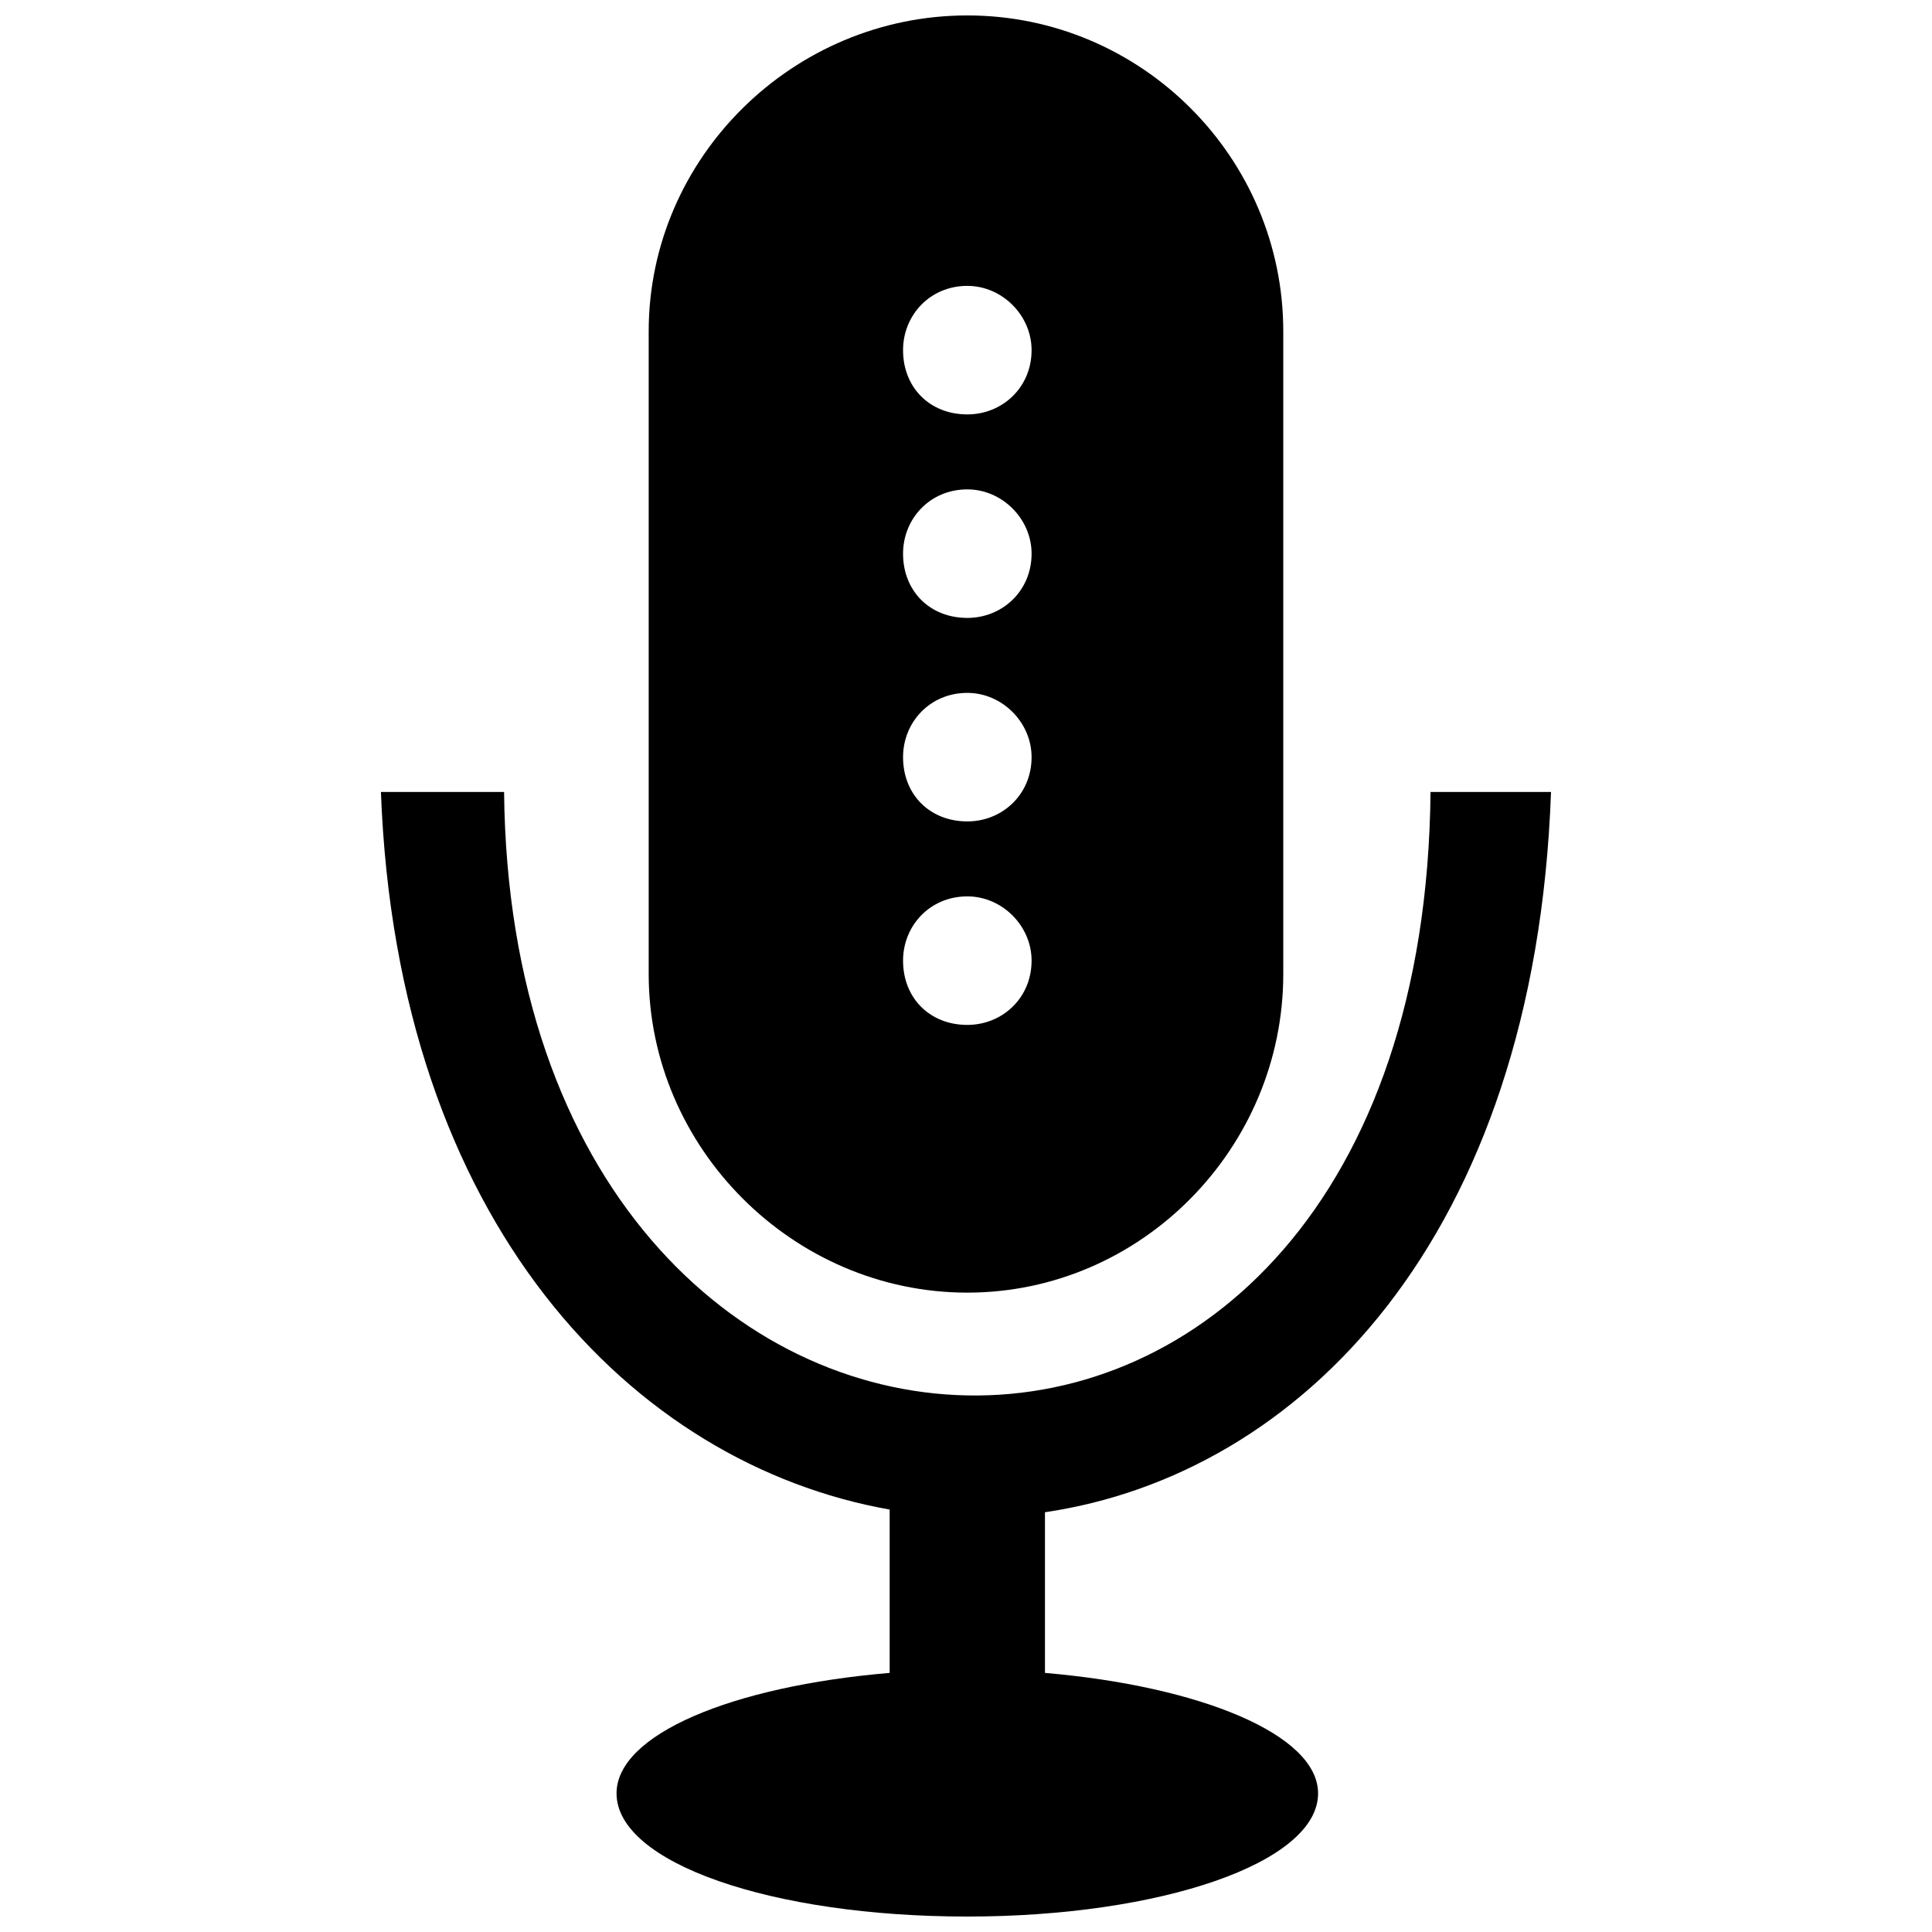 <?xml version="1.0" encoding="UTF-8"?>
<!-- Uploaded to: SVG Repo, www.svgrepo.com, Generator: SVG Repo Mixer Tools -->
<svg width="800px" height="800px" version="1.1" viewBox="144 144 512 512" xmlns="http://www.w3.org/2000/svg">
 <defs>
  <clipPath id="b">
   <path d="m315 148.09h170v338.91h-170z"/>
  </clipPath>
  <clipPath id="a">
   <path d="m244 353h312v298.9h-312z"/>
  </clipPath>
 </defs>
 <g>
  <g clip-path="url(#b)">
   <path d="m400.35 148.09c46.125 0 83.73 37.609 83.73 83.73v170.3c0 46.125-37.609 84.441-83.73 84.441-46.125 0-84.441-38.316-84.441-84.441v-170.3c0-46.125 38.316-83.73 84.441-83.73zm0 233.46c9.227 0 17.031 7.805 17.031 17.031 0 9.934-7.805 17.031-17.031 17.031-9.934 0-17.031-7.098-17.031-17.031 0-9.227 7.098-17.031 17.031-17.031zm0-53.93c9.227 0 17.031 7.805 17.031 17.031 0 9.934-7.805 17.031-17.031 17.031-9.934 0-17.031-7.098-17.031-17.031 0-9.227 7.098-17.031 17.031-17.031zm0-53.93c9.227 0 17.031 7.805 17.031 17.031 0 9.934-7.805 17.031-17.031 17.031-9.934 0-17.031-7.098-17.031-17.031 0-9.227 7.098-17.031 17.031-17.031zm0-53.93c9.227 0 17.031 7.805 17.031 17.031 0 9.934-7.805 17.031-17.031 17.031-9.934 0-17.031-7.098-17.031-17.031 0-9.227 7.098-17.031 17.031-17.031z" fill-rule="evenodd"/>
  </g>
  <g clip-path="url(#a)">
   <path d="m244.95 353.88c4.258 114.24 66.703 178.11 134.82 190.17v43.285c-41.867 3.547-72.379 16.32-72.379 31.93 0 18.449 41.156 32.641 92.957 32.641 51.09 0 92.957-14.191 92.957-32.641 0-15.609-31.223-28.383-72.379-31.93v-42.574c67.41-9.934 129.86-72.379 134.11-190.88h-31.93c-2.129 217.84-243.39 208.62-245.52 0h-32.641z" fill-rule="evenodd"/>
  </g>
 </g>
</svg>